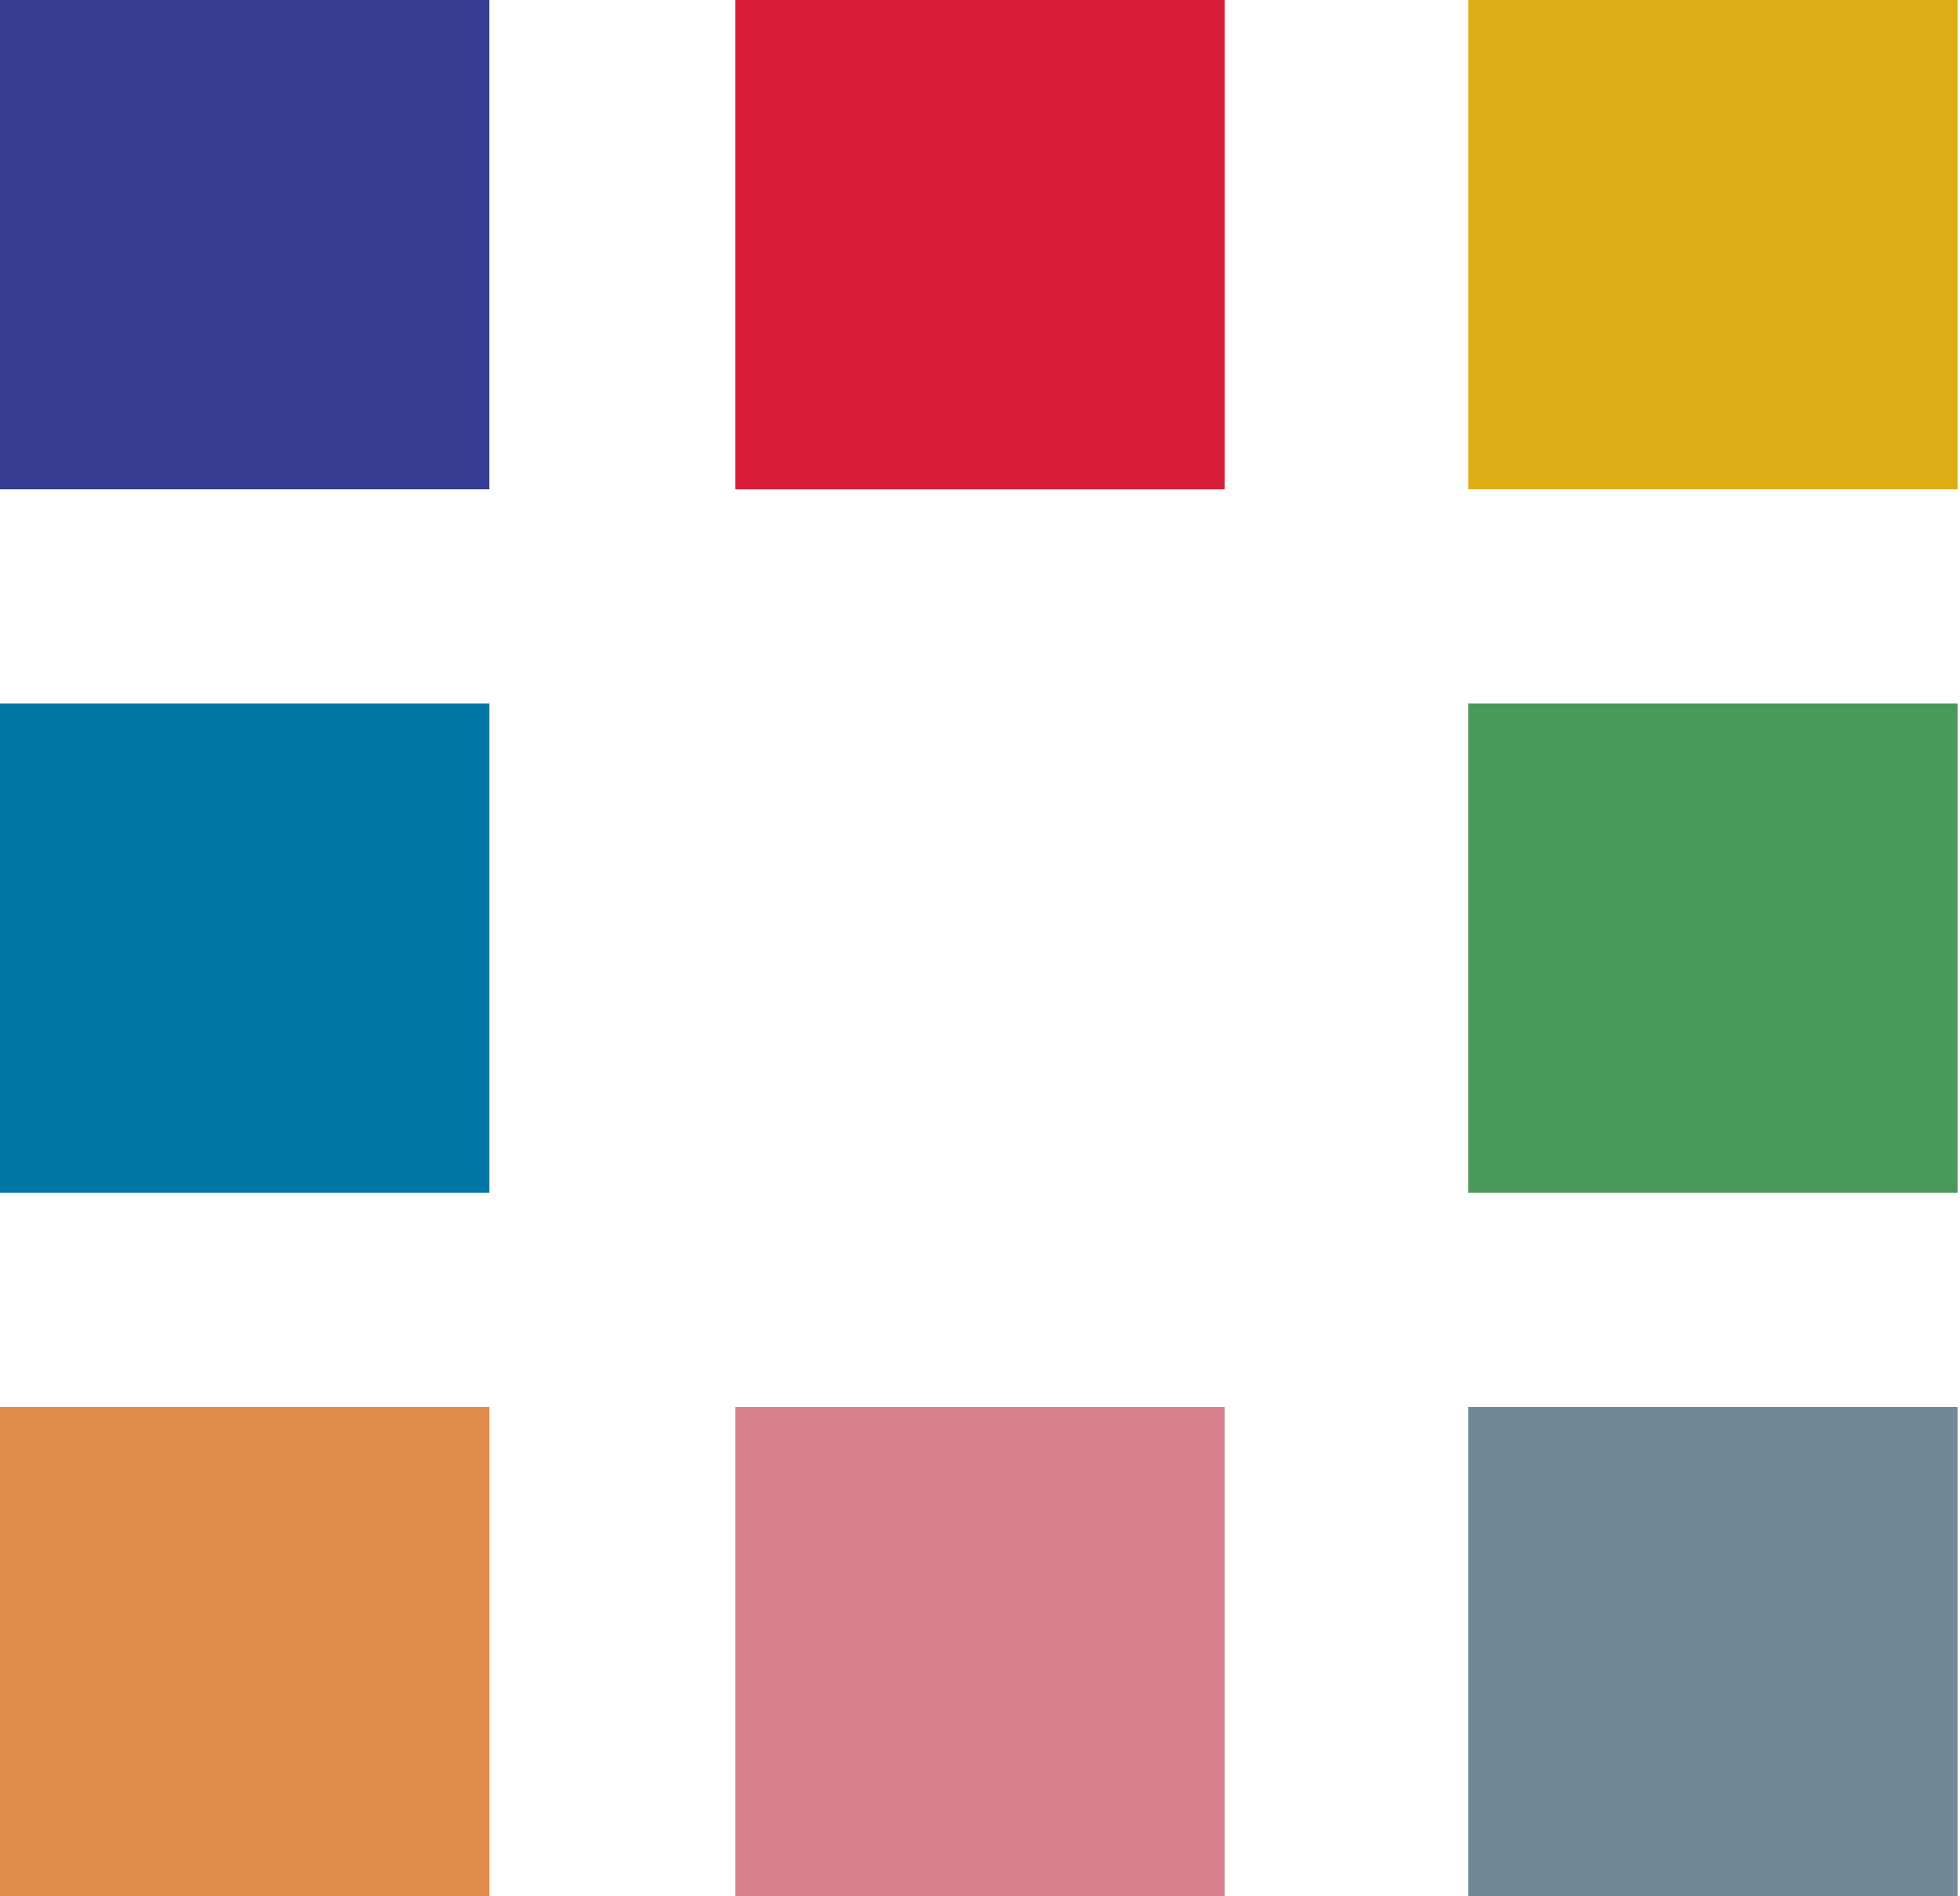 <?xml version="1.0" encoding="UTF-8"?>
<svg id="_レイヤー_1" data-name="レイヤー_1" xmlns="http://www.w3.org/2000/svg" version="1.1" viewBox="0 0 80.5 77.9">
  <!-- Generator: Adobe Illustrator 29.1.0, SVG Export Plug-In . SVG Version: 2.1.0 Build 142)  -->
  <defs>
    <style>
      .st0 {
        fill: #373c91;
      }

      .st1 {
        fill: #48995b;
      }

      .st2 {
        fill: #708996;
      }

      .st3 {
        fill: #d5808c;
      }

      .st4 {
        fill: #deac14;
      }

      .st5 {
        fill: #e18b4a;
      }

      .st6 {
        fill: #d71e36;
      }

      .st7 {
        fill: #0076a5;
      }
    </style>
  </defs>
  <rect class="st0" y="0" width="20.1" height="20.1"/>
  <rect class="st6" x="30.2" width="20.1" height="20.1"/>
  <rect class="st4" x="60.3" width="20.1" height="20.1"/>
  <rect class="st7" y="28.9" width="20.1" height="20.1"/>
  <rect class="st1" x="60.3" y="28.9" width="20.1" height="20.1"/>
  <rect class="st5" y="57.8" width="20.1" height="20.1"/>
  <rect class="st3" x="30.2" y="57.8" width="20.1" height="20.1"/>
  <rect class="st2" x="60.3" y="57.8" width="20.1" height="20.1"/>
</svg>